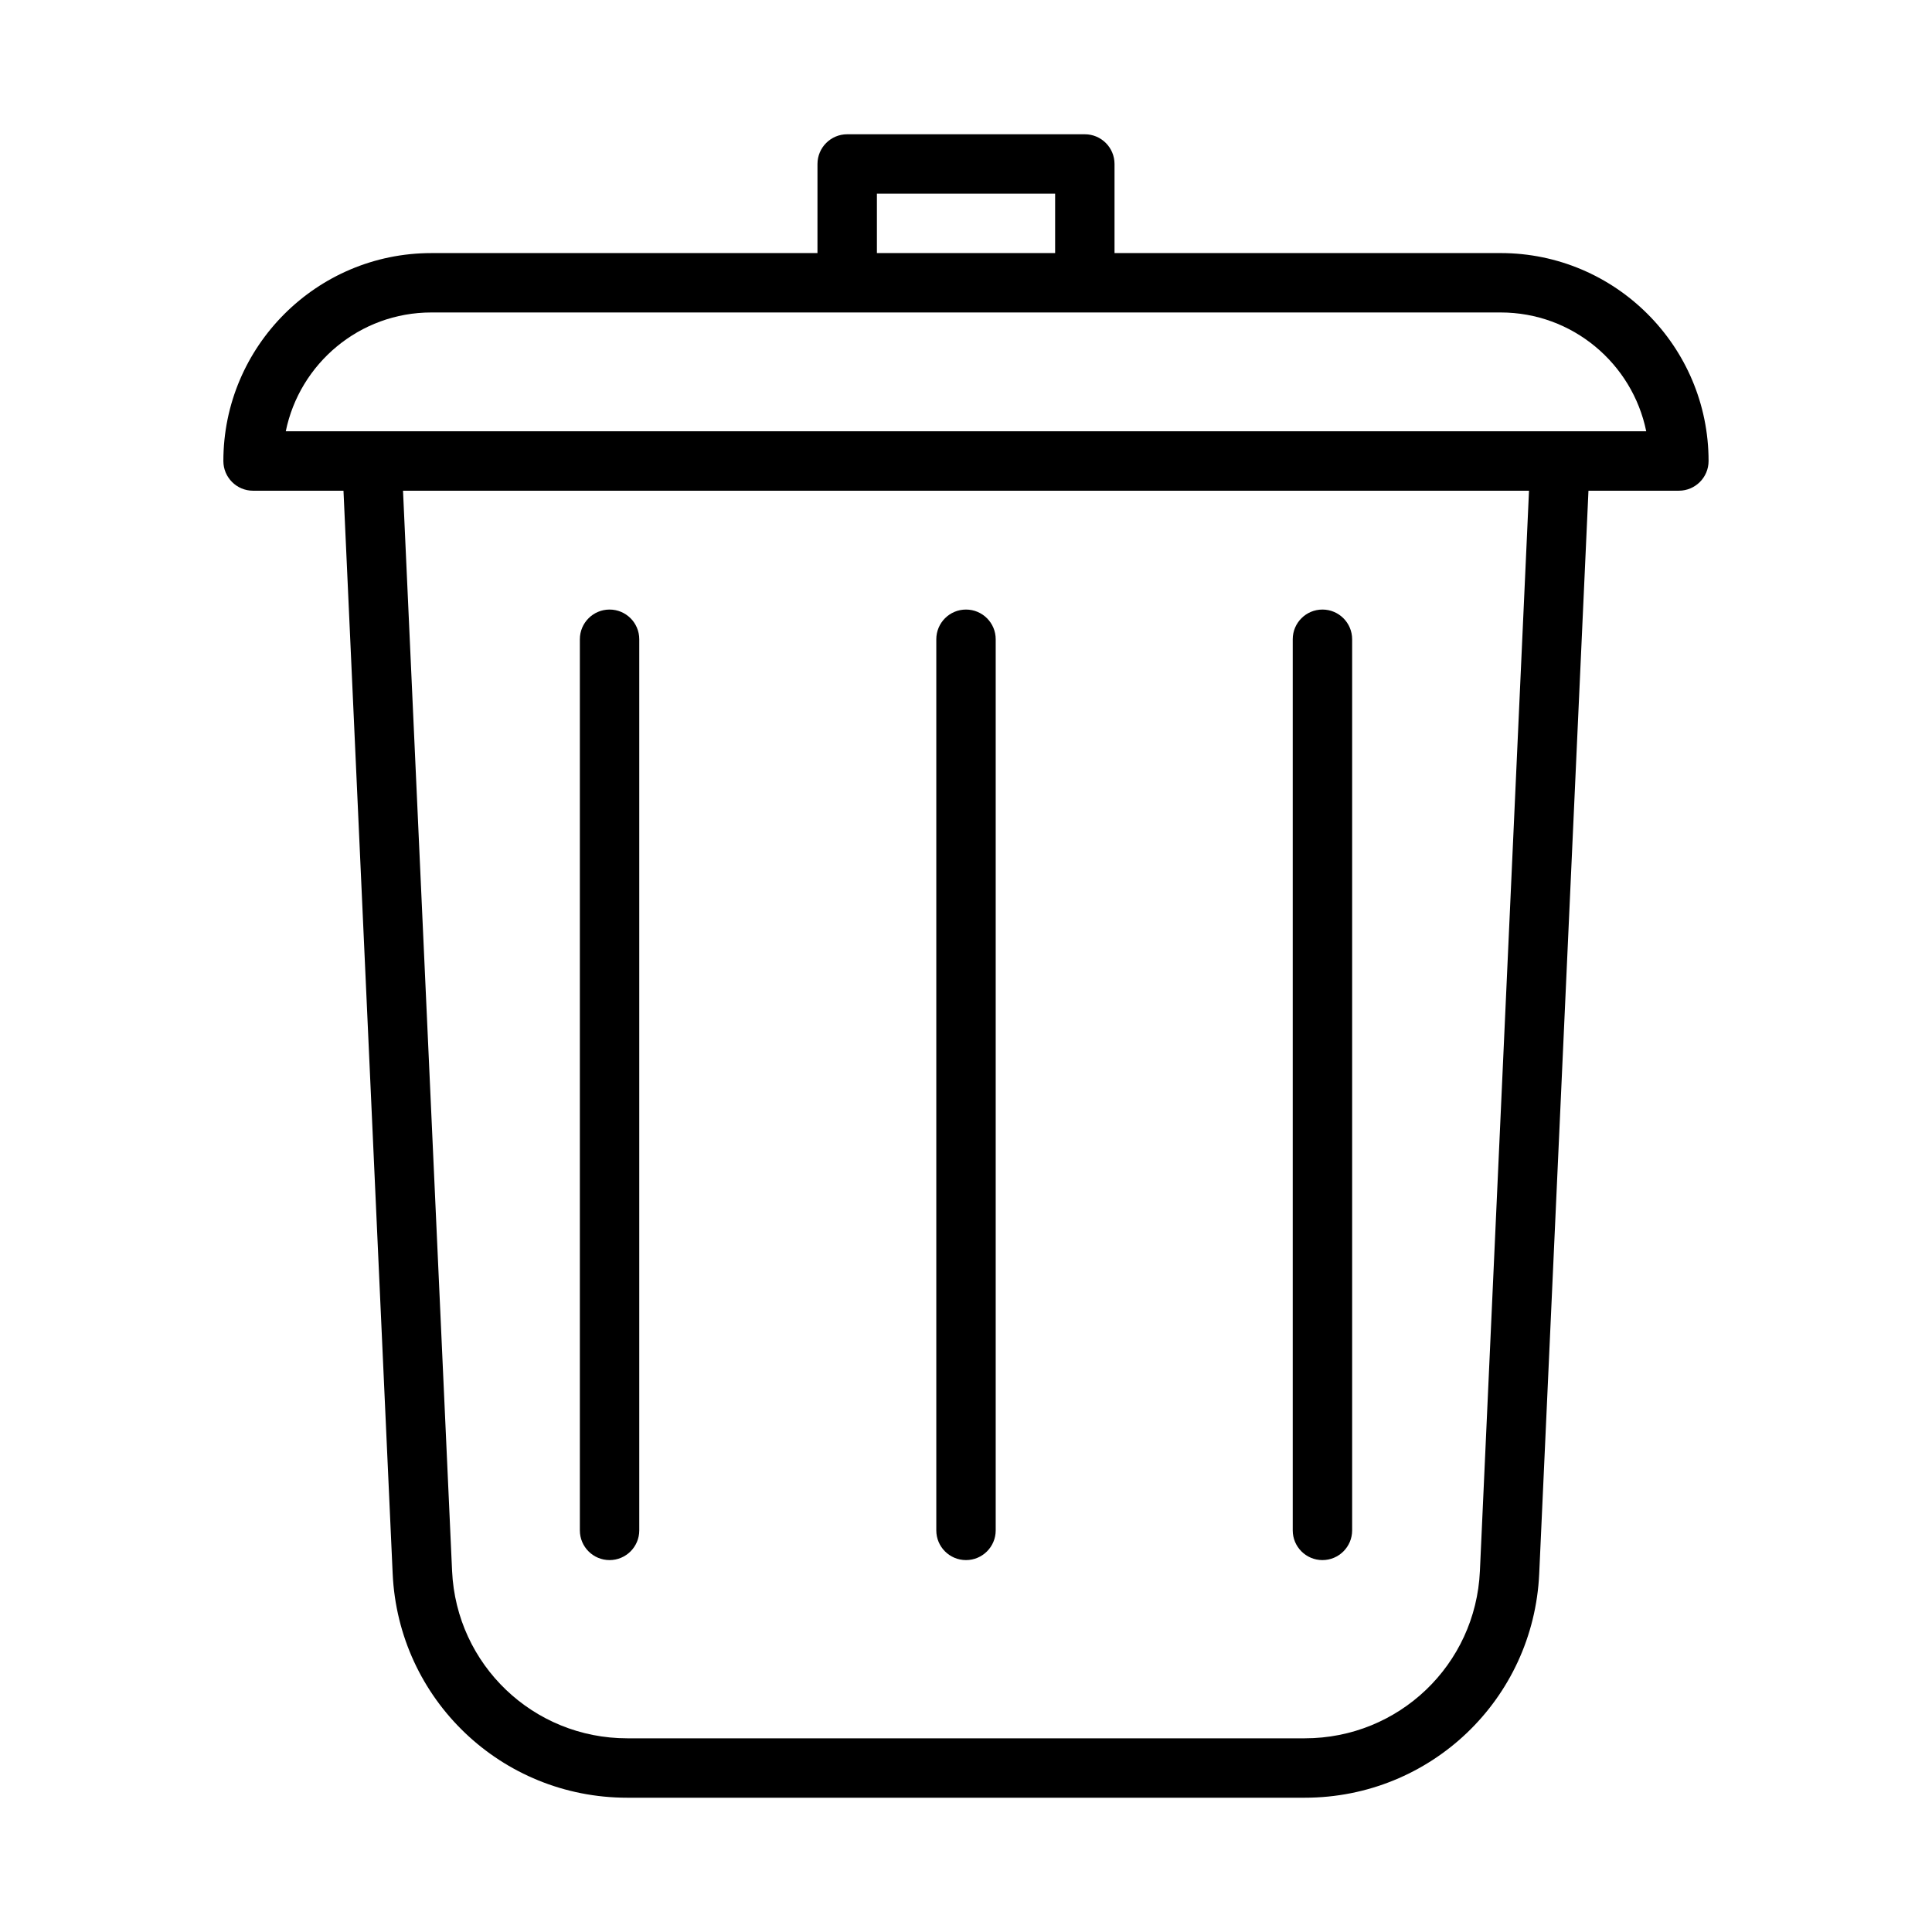 <?xml version="1.0" encoding="UTF-8"?>
<!-- The Best Svg Icon site in the world: iconSvg.co, Visit us! https://iconsvg.co -->
<svg fill="#000000" width="800px" height="800px" version="1.1" viewBox="144 144 512 512" xmlns="http://www.w3.org/2000/svg">
 <g>
  <path d="m541.7 211.07h-102.34v-23.617c0-4.344-3.527-7.871-7.871-7.871h-62.977c-4.344 0-7.871 3.527-7.871 7.871l-0.004 23.617h-102.34c-30.383 0-55.102 24.719-55.102 55.105 0 4.344 3.523 7.871 7.871 7.871h23.961l13.035 287c1.527 33.297 28.828 59.367 62.145 59.367h179.56c33.332 0 60.629-26.07 62.141-59.371l13.051-287h23.961c4.344 0 7.871-3.527 7.871-7.871 0.004-30.387-24.715-55.105-55.102-55.105zm-165.31-15.746h47.23v15.742h-47.23zm159.8 365.01c-1.117 24.859-21.504 44.336-46.398 44.336h-179.57c-24.891 0-45.281-19.477-46.414-44.336l-13.004-286.29h298.4zm21.254-302.04h-337.71c3.668-17.945 19.555-31.488 38.57-31.488h283.39c19.02 0 34.906 13.539 38.574 31.488z"/>
  <path d="m305.54 557.44c4.344 0 7.871-3.527 7.871-7.871v-236.16c0-4.344-3.527-7.871-7.871-7.871s-7.871 3.527-7.871 7.871v236.16c0 4.348 3.523 7.871 7.871 7.871z"/>
  <path d="m400 557.44c4.344 0 7.871-3.527 7.871-7.871v-236.16c0-4.344-3.527-7.871-7.871-7.871s-7.871 3.527-7.871 7.871v236.16c-0.004 4.348 3.523 7.871 7.871 7.871z"/>
  <path d="m494.46 557.44c4.344 0 7.871-3.527 7.871-7.871v-236.16c0-4.344-3.527-7.871-7.871-7.871s-7.871 3.527-7.871 7.871v236.16c0 4.348 3.527 7.871 7.871 7.871z"/>
 </g>
</svg>
